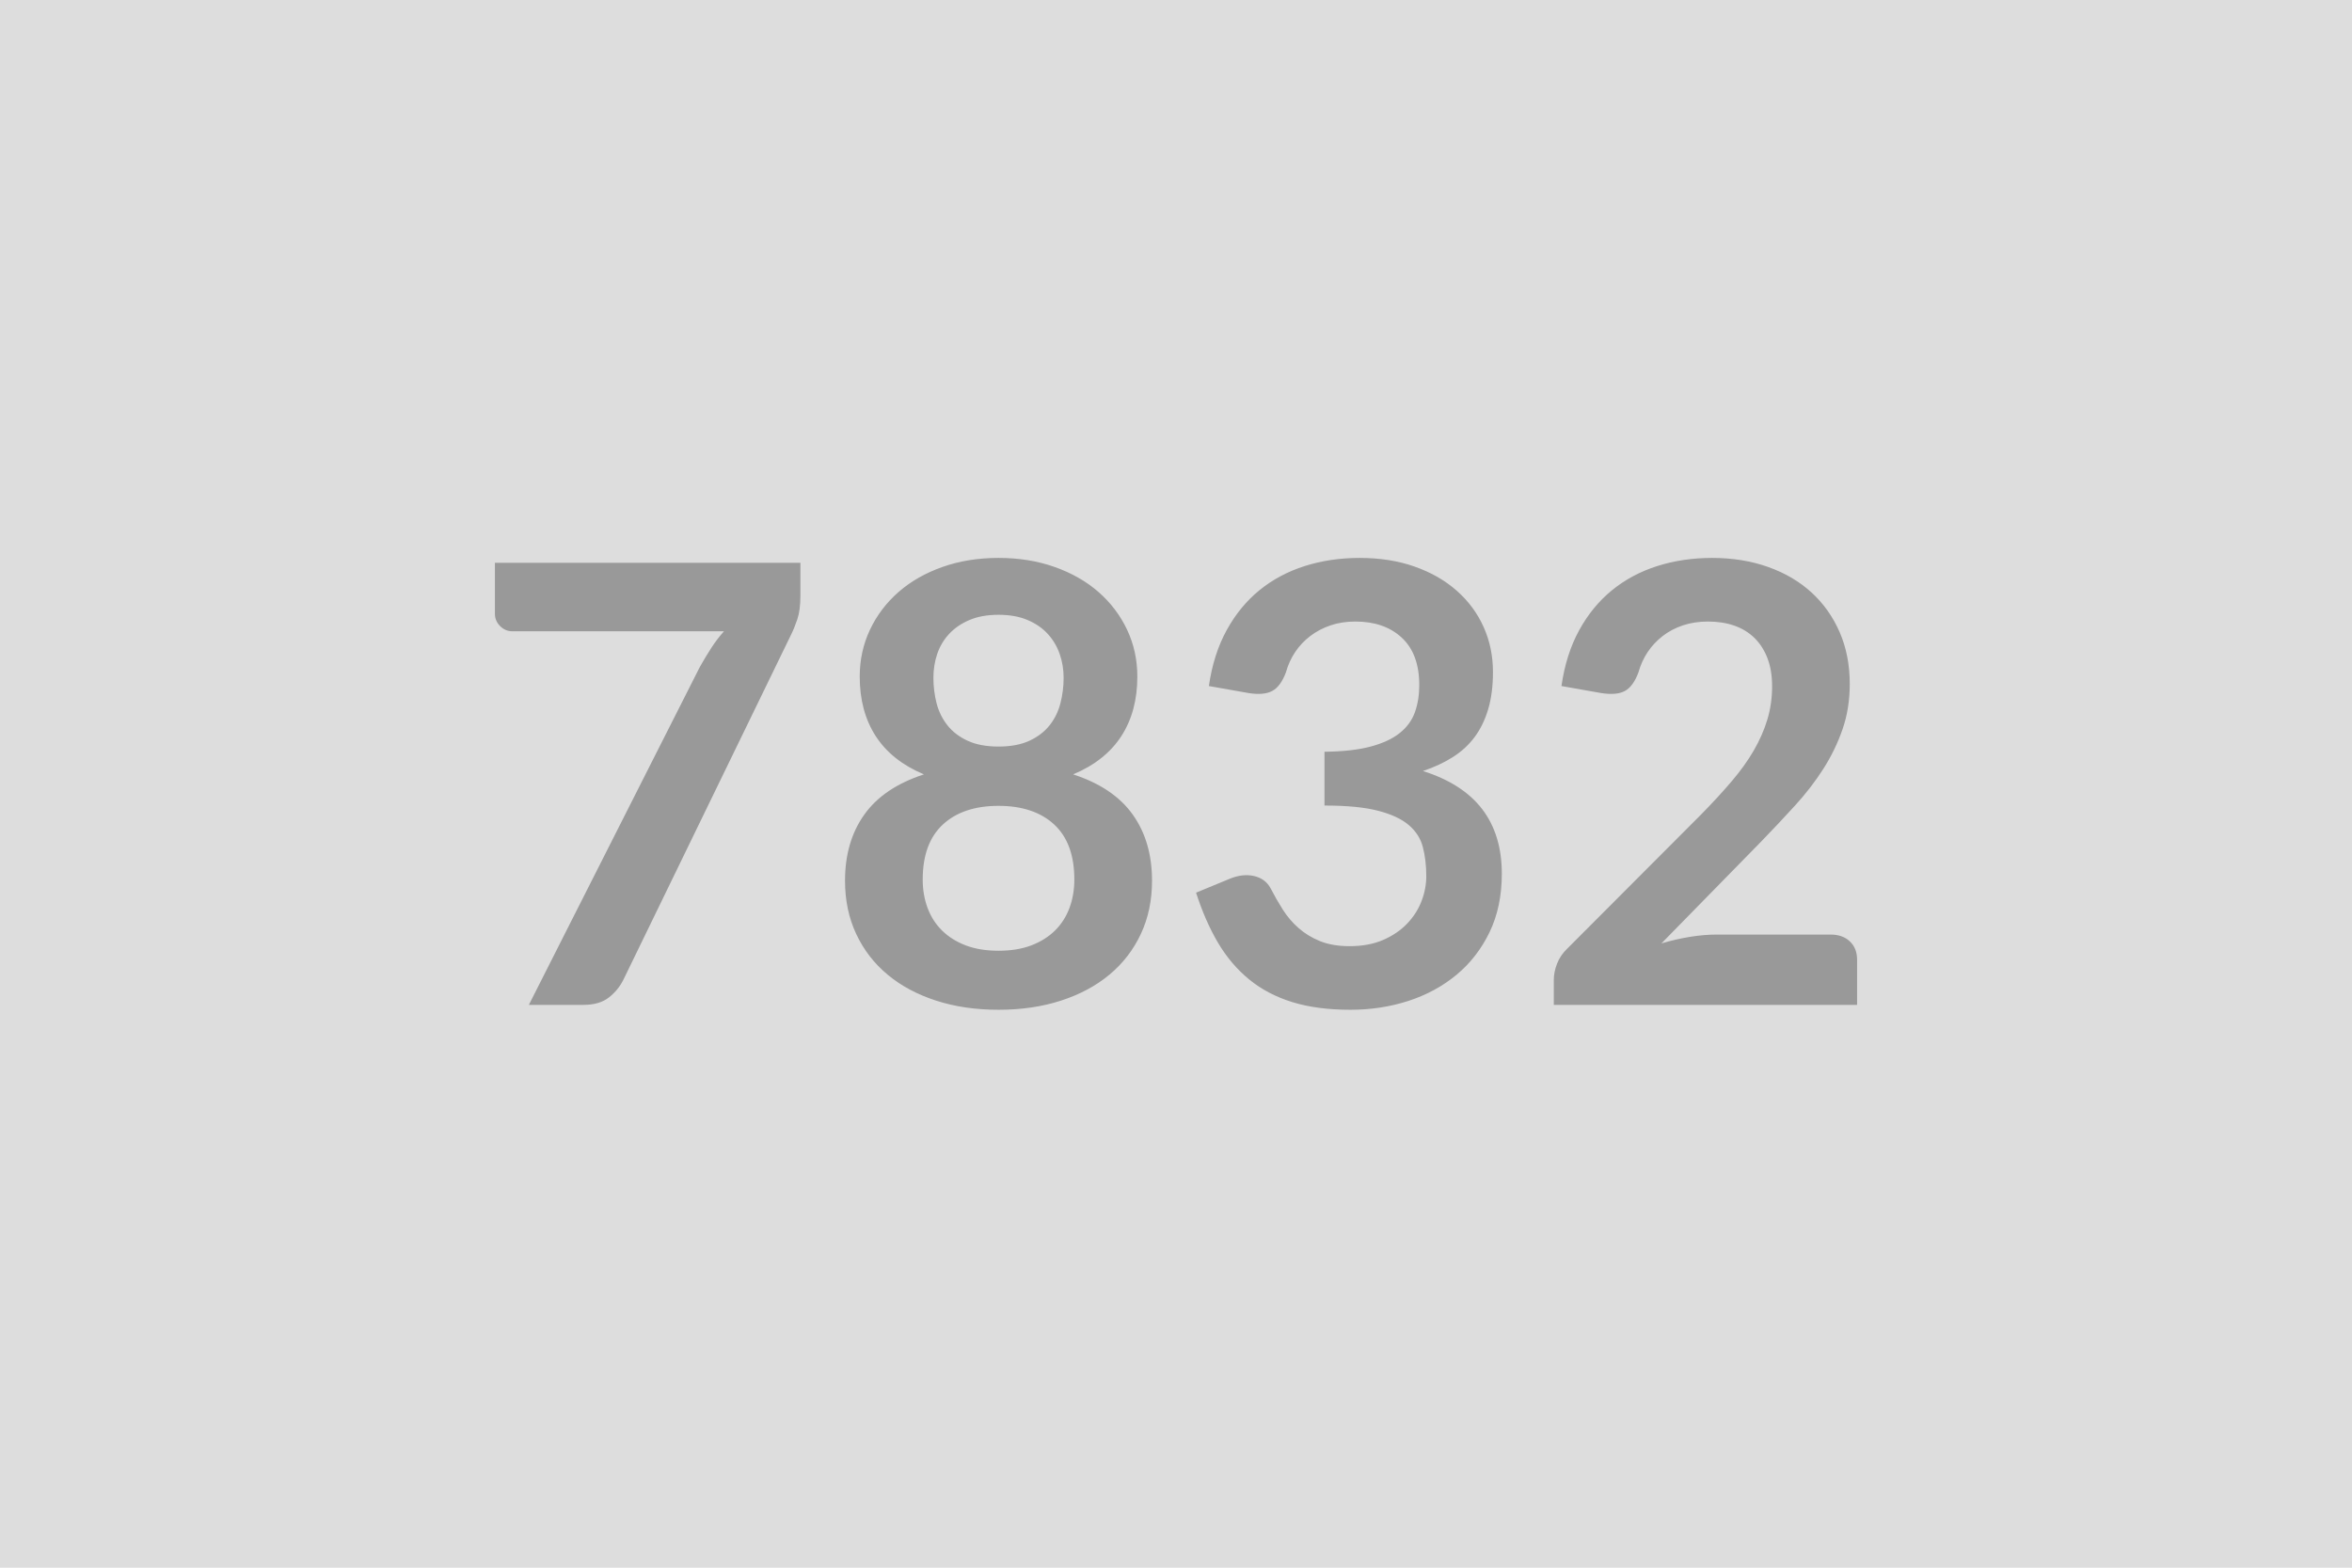 <svg xmlns="http://www.w3.org/2000/svg" width="600" height="400" viewBox="0 0 600 400"><rect width="100%" height="100%" fill="#DDDDDD"/><path fill="#999999" d="M126.255 143.605h77.93v8.35q0 3.74-.78 6.04t-1.56 3.86l-42.75 87.99q-1.32 2.73-3.74 4.64t-6.48 1.91h-13.96l43.6-86.19q1.49-2.65 2.93-4.87 1.44-2.23 3.24-4.26h-53.98q-1.79 0-3.12-1.32-1.33-1.33-1.33-3.12zm128.47 98.98q4.76 0 8.35-1.36 3.58-1.37 6.04-3.78 2.46-2.42 3.71-5.78 1.24-3.35 1.24-7.25 0-9.28-5.14-14.04-5.15-4.76-14.2-4.76t-14.2 4.76q-5.14 4.76-5.14 14.04 0 3.9 1.24 7.25 1.25 3.36 3.71 5.78 2.46 2.41 6.04 3.78 3.59 1.36 8.35 1.36m0-85.72q-4.29 0-7.41 1.33-3.12 1.32-5.19 3.55-2.06 2.22-3.04 5.11-.97 2.88-.97 6.08 0 3.35.81 6.51.82 3.16 2.77 5.62t5.15 3.94 7.88 1.48 7.88-1.48 5.15-3.94 2.76-5.62q.82-3.16.82-6.51 0-3.2-1.01-6.08-1.01-2.89-3.04-5.11-2.03-2.23-5.15-3.55-3.12-1.33-7.41-1.33m19.03 40.72q10.3 3.35 15.21 10.26 4.92 6.9 4.92 16.88 0 7.49-2.85 13.57-2.85 6.09-8 10.38-5.14 4.29-12.36 6.63-7.21 2.34-15.95 2.34t-15.95-2.34q-7.22-2.34-12.36-6.63-5.15-4.29-8-10.38-2.85-6.08-2.85-13.57 0-9.98 4.92-16.88 4.91-6.91 15.21-10.26-8.19-3.43-12.29-9.75-4.09-6.32-4.09-15.21 0-6.4 2.61-11.94 2.61-5.53 7.29-9.63 4.68-4.09 11.2-6.39 6.51-2.31 14.31-2.31t14.31 2.31q6.52 2.3 11.2 6.39 4.68 4.1 7.29 9.63 2.61 5.54 2.61 11.94 0 8.89-4.09 15.21-4.1 6.32-12.29 9.75m44.77-20.75-10.14-1.79q1.17-8.12 4.53-14.24 3.35-6.12 8.38-10.22 5.03-4.09 11.55-6.16 6.51-2.07 14-2.07 7.8 0 14.08 2.23 6.28 2.22 10.72 6.16 4.45 3.94 6.83 9.24 2.38 5.31 2.38 11.47 0 5.38-1.21 9.47-1.21 4.1-3.47 7.14-2.27 3.04-5.62 5.15t-7.57 3.51q10.14 3.2 15.14 9.75 4.99 6.55 4.99 16.46 0 8.42-3.12 14.9-3.12 6.47-8.43 10.88-5.3 4.4-12.28 6.67-6.98 2.26-14.78 2.26-8.5 0-14.82-1.95t-11-5.77q-4.68-3.83-7.96-9.36-3.27-5.54-5.61-12.8l8.5-3.51q3.35-1.4 6.28-.74 2.92.67 4.25 3.16 1.4 2.73 3.08 5.38 1.68 2.66 4.02 4.72 2.34 2.07 5.5 3.36 3.16 1.28 7.52 1.28 4.92 0 8.58-1.59 3.67-1.6 6.13-4.18 2.45-2.57 3.66-5.73t1.21-6.36q0-4.05-.86-7.37-.85-3.31-3.58-5.65t-7.84-3.67-13.69-1.33v-13.72q7.1-.08 11.78-1.33t7.44-3.47q2.77-2.22 3.87-5.34 1.09-3.12 1.09-6.87 0-7.95-4.45-12.09-4.44-4.13-11.85-4.13-3.44 0-6.32.97-2.89.98-5.19 2.73-2.3 1.76-3.86 4.1t-2.34 5.15q-1.33 3.58-3.47 4.75-2.15 1.17-6.05.55m119.5 61.62h28.94q3.12 0 4.95 1.76 1.83 1.75 1.83 4.64v11.54h-77.37v-6.4q0-1.95.82-4.09.82-2.15 2.61-3.86l34.24-34.32q4.29-4.37 7.68-8.35 3.4-3.98 5.66-7.88t3.47-7.91q1.21-4.02 1.21-8.47 0-4.05-1.17-7.13t-3.31-5.19q-2.15-2.11-5.15-3.16-3.01-1.05-6.75-1.05-3.43 0-6.36.97-2.92.98-5.18 2.73-2.27 1.76-3.83 4.1t-2.34 5.15q-1.32 3.58-3.43 4.75-2.1 1.17-6.08.55l-10.14-1.79q1.17-8.12 4.52-14.24 3.36-6.12 8.39-10.22 5.03-4.09 11.54-6.16t14-2.07q7.8 0 14.28 2.31 6.47 2.3 11.07 6.51t7.18 10.14q2.57 5.93 2.57 13.18 0 6.24-1.83 11.54-1.83 5.31-4.91 10.14-3.09 4.84-7.22 9.36-4.13 4.53-8.66 9.21l-25.43 25.97q3.67-1.09 7.3-1.68 3.62-.58 6.9-.58"/></svg>